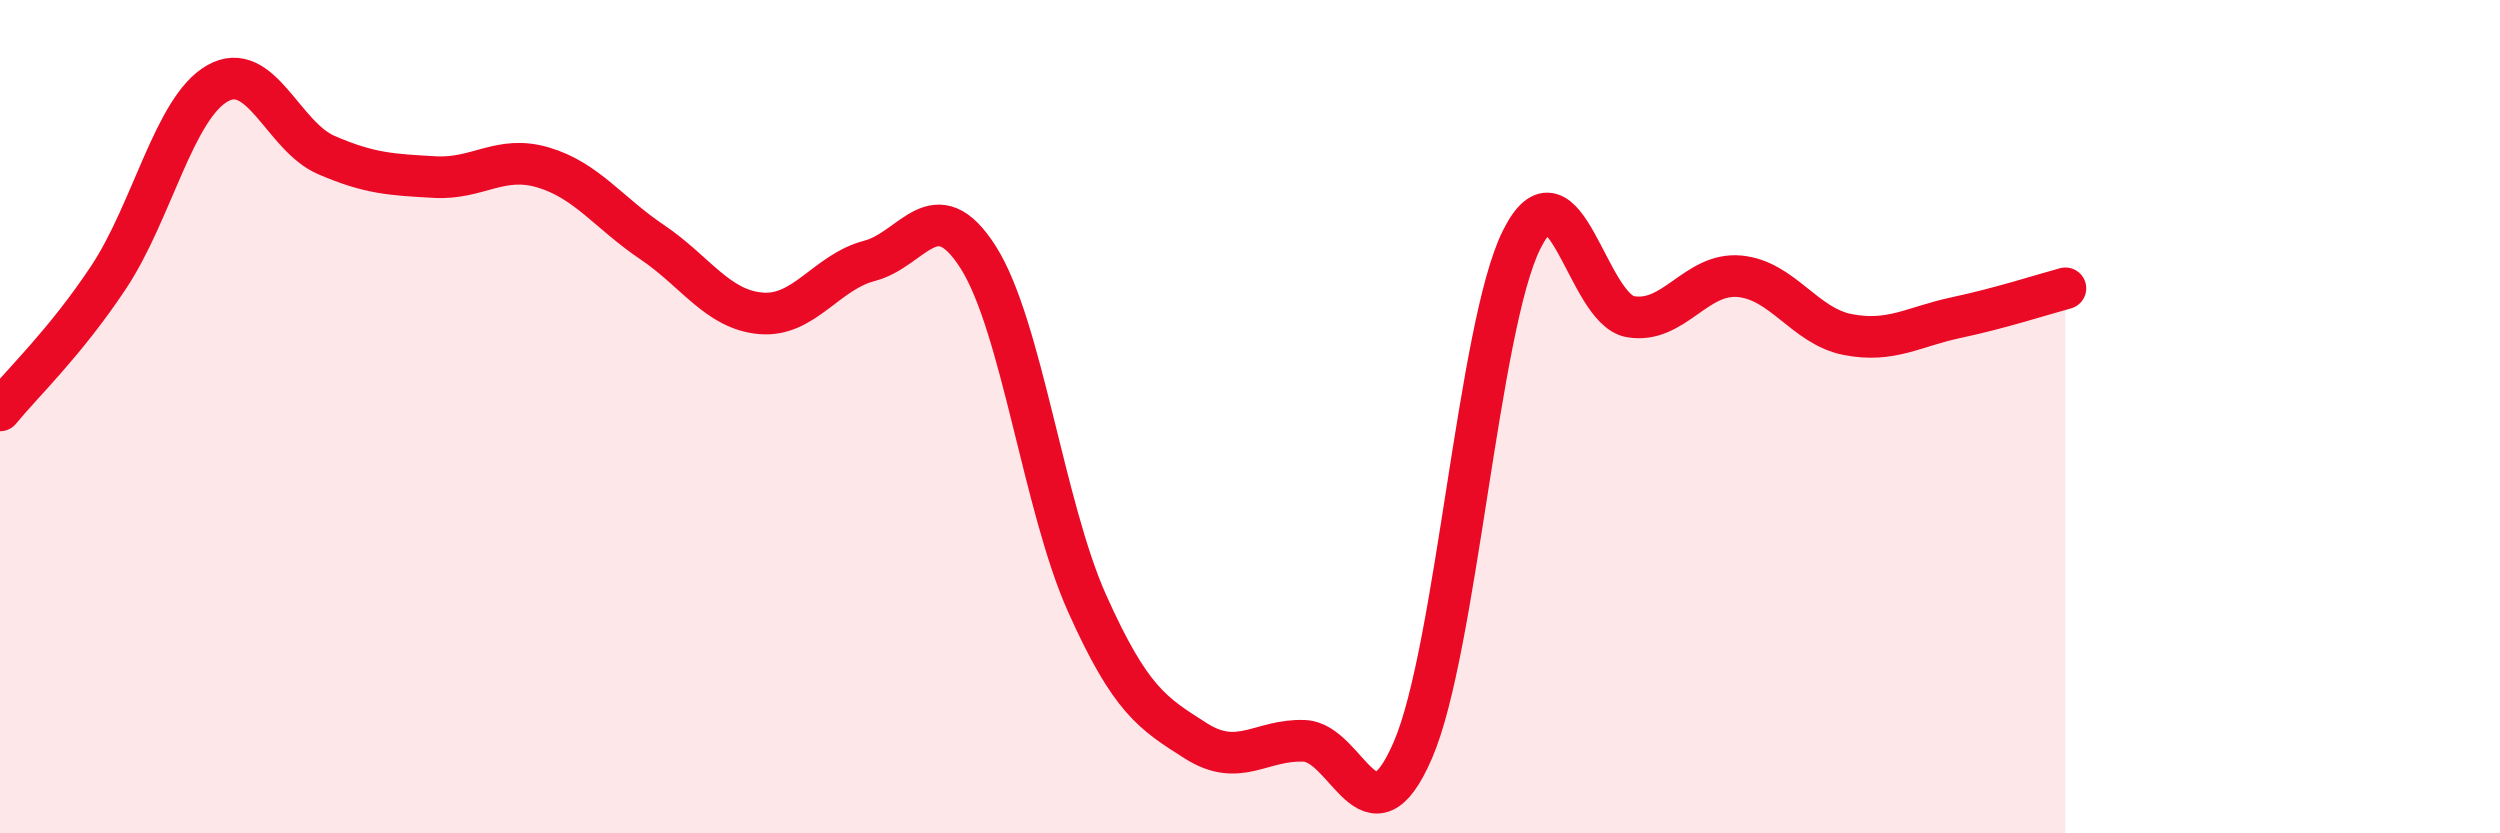 
    <svg width="60" height="20" viewBox="0 0 60 20" xmlns="http://www.w3.org/2000/svg">
      <path
        d="M 0,9.85 C 0.52,9.21 1.57,8.22 2.61,6.65 C 3.65,5.08 4.18,2.59 5.22,2 C 6.26,1.41 6.79,3.27 7.83,3.72 C 8.87,4.17 9.39,4.19 10.43,4.25 C 11.47,4.31 12,3.71 13.04,4.02 C 14.08,4.33 14.61,5.11 15.65,5.81 C 16.69,6.51 17.22,7.43 18.26,7.52 C 19.3,7.61 19.83,6.53 20.87,6.26 C 21.91,5.99 22.44,4.54 23.48,6.18 C 24.52,7.82 25.05,12.16 26.09,14.48 C 27.13,16.8 27.66,17.12 28.7,17.78 C 29.74,18.44 30.26,17.74 31.3,17.78 C 32.34,17.82 32.87,20.41 33.91,18 C 34.95,15.59 35.48,7.83 36.52,5.75 C 37.56,3.67 38.09,7.42 39.13,7.6 C 40.17,7.78 40.7,6.54 41.74,6.63 C 42.78,6.72 43.31,7.83 44.35,8.03 C 45.39,8.23 45.92,7.84 46.96,7.62 C 48,7.4 49.05,7.06 49.57,6.92L49.57 20L0 20Z"
        fill="#EB0A25"
        opacity="0.1"
        stroke-linecap="round"
        stroke-linejoin="round"
      />
      <path
        d="M 0,9.85 C 0.52,9.21 1.57,8.22 2.61,6.65 C 3.65,5.08 4.18,2.59 5.22,2 C 6.26,1.41 6.79,3.27 7.83,3.72 C 8.87,4.17 9.39,4.19 10.43,4.25 C 11.47,4.31 12,3.71 13.04,4.02 C 14.08,4.33 14.61,5.11 15.65,5.81 C 16.69,6.51 17.22,7.43 18.26,7.52 C 19.3,7.61 19.83,6.53 20.87,6.26 C 21.91,5.99 22.44,4.54 23.48,6.18 C 24.52,7.82 25.05,12.16 26.09,14.48 C 27.13,16.8 27.66,17.12 28.7,17.78 C 29.74,18.44 30.26,17.74 31.3,17.78 C 32.34,17.82 32.87,20.41 33.91,18 C 34.95,15.59 35.48,7.83 36.52,5.75 C 37.56,3.67 38.09,7.42 39.13,7.6 C 40.17,7.78 40.7,6.54 41.74,6.63 C 42.78,6.72 43.31,7.83 44.35,8.03 C 45.39,8.23 45.92,7.84 46.96,7.62 C 48,7.4 49.05,7.06 49.57,6.92"
        stroke="#EB0A25"
        stroke-width="1"
        fill="none"
        stroke-linecap="round"
        stroke-linejoin="round"
      />
    </svg>
  